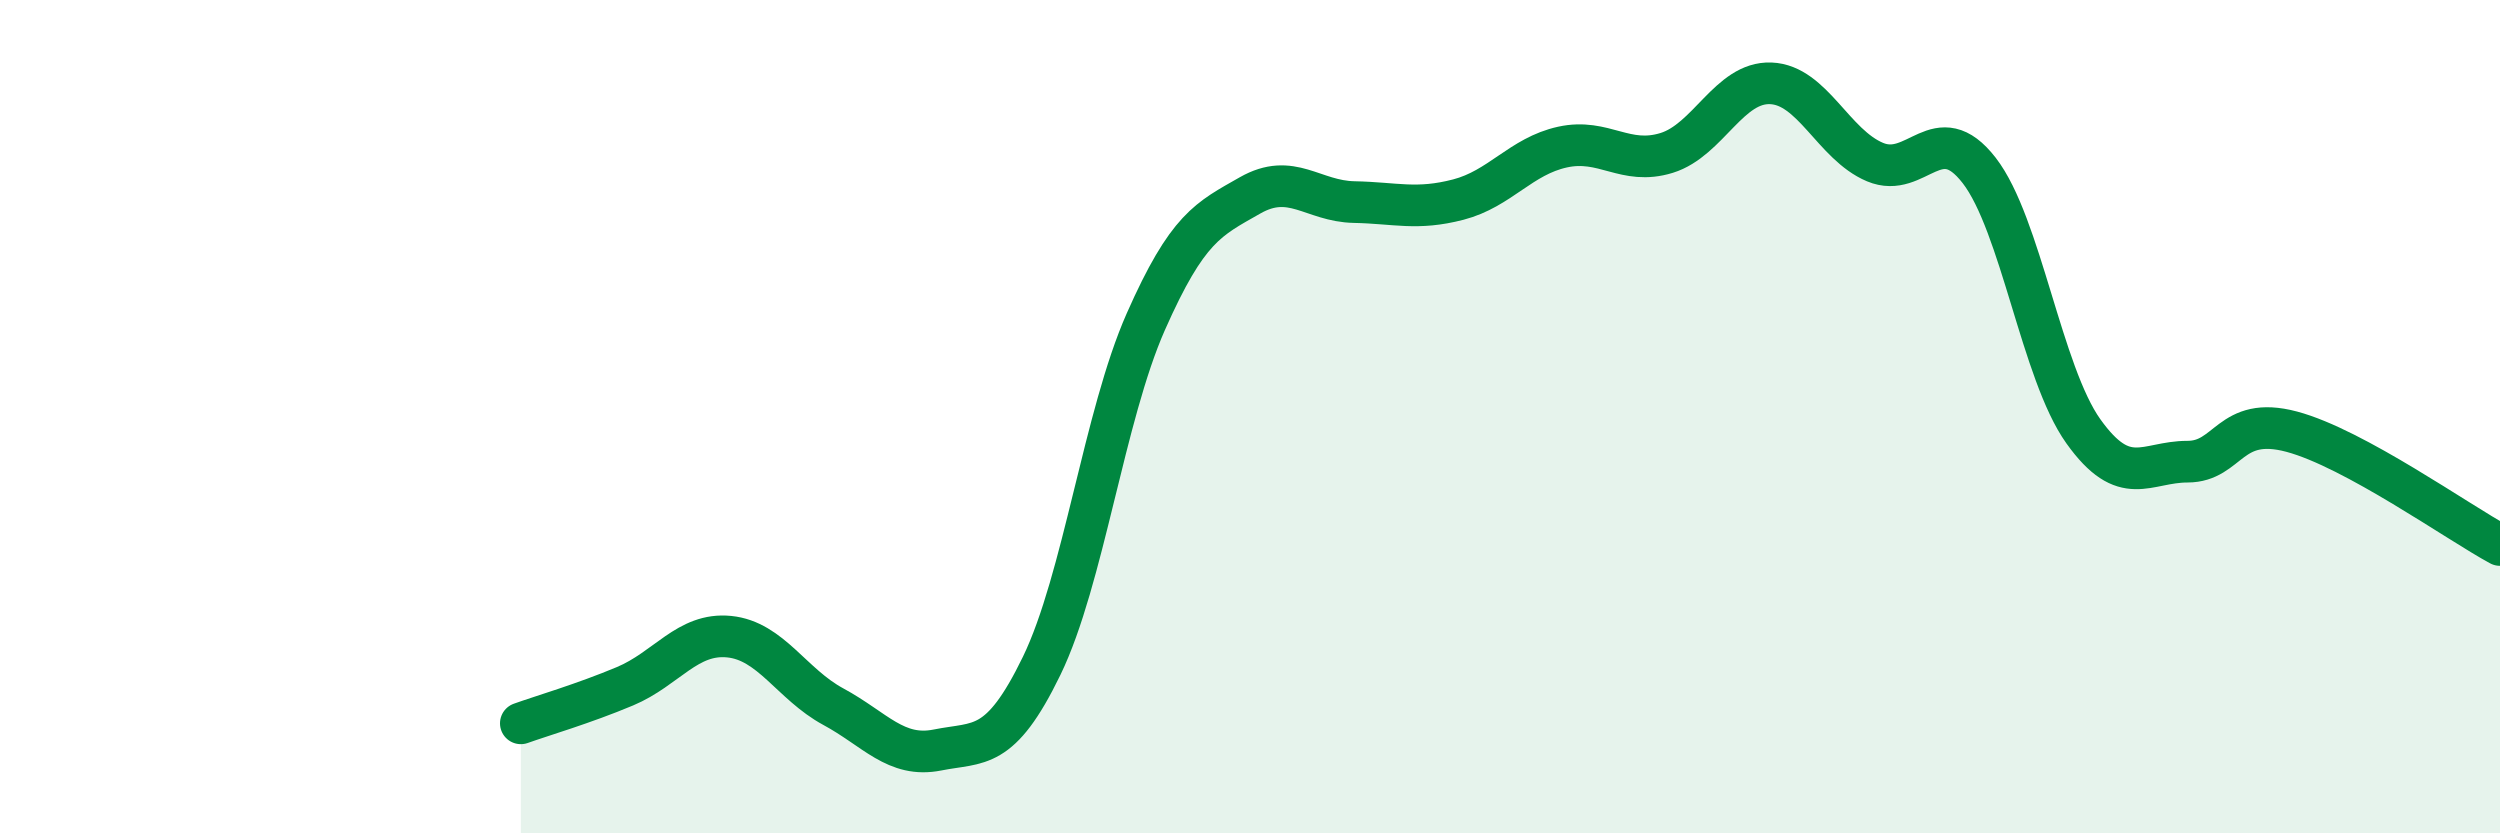 
    <svg width="60" height="20" viewBox="0 0 60 20" xmlns="http://www.w3.org/2000/svg">
      <path
        d="M 12.5,17.36 C 13,17.18 14,16.89 15,16.47 C 16,16.05 16.5,15.18 17.5,15.28 C 18.5,15.38 19,16.42 20,16.96 C 21,17.5 21.5,18.2 22.5,18 C 23.5,17.8 24,18.04 25,15.98 C 26,13.92 26.5,9.98 27.5,7.72 C 28.5,5.46 29,5.26 30,4.69 C 31,4.12 31.5,4.83 32.5,4.85 C 33.5,4.87 34,5.05 35,4.79 C 36,4.53 36.5,3.75 37.5,3.53 C 38.5,3.31 39,3.98 40,3.67 C 41,3.36 41.5,1.96 42.5,2 C 43.5,2.04 44,3.47 45,3.89 C 46,4.31 46.5,2.8 47.5,4.09 C 48.5,5.38 49,8.95 50,10.35 C 51,11.75 51.5,11.08 52.5,11.08 C 53.5,11.08 53.5,9.96 55,10.36 C 56.5,10.76 59,12.54 60,13.08L60 20L12.5 20Z"
        fill="#008740"
        opacity="0.1"
        stroke-linecap="round"
        stroke-linejoin="round"
      />
      <path
        d="M 12.5,17.36 C 13,17.18 14,16.89 15,16.47 C 16,16.05 16.5,15.18 17.5,15.28 C 18.5,15.38 19,16.42 20,16.96 C 21,17.5 21.5,18.2 22.5,18 C 23.5,17.8 24,18.04 25,15.98 C 26,13.92 26.5,9.98 27.5,7.72 C 28.5,5.46 29,5.26 30,4.69 C 31,4.12 31.5,4.83 32.5,4.85 C 33.5,4.87 34,5.05 35,4.79 C 36,4.53 36.5,3.75 37.5,3.53 C 38.5,3.31 39,3.98 40,3.67 C 41,3.36 41.5,1.96 42.5,2 C 43.5,2.04 44,3.47 45,3.89 C 46,4.31 46.5,2.8 47.5,4.09 C 48.5,5.38 49,8.95 50,10.35 C 51,11.75 51.5,11.08 52.5,11.08 C 53.5,11.08 53.5,9.96 55,10.36 C 56.5,10.76 59,12.54 60,13.08"
        stroke="#008740"
        stroke-width="1"
        fill="none"
        stroke-linecap="round"
        stroke-linejoin="round"
      />
    </svg>
  
